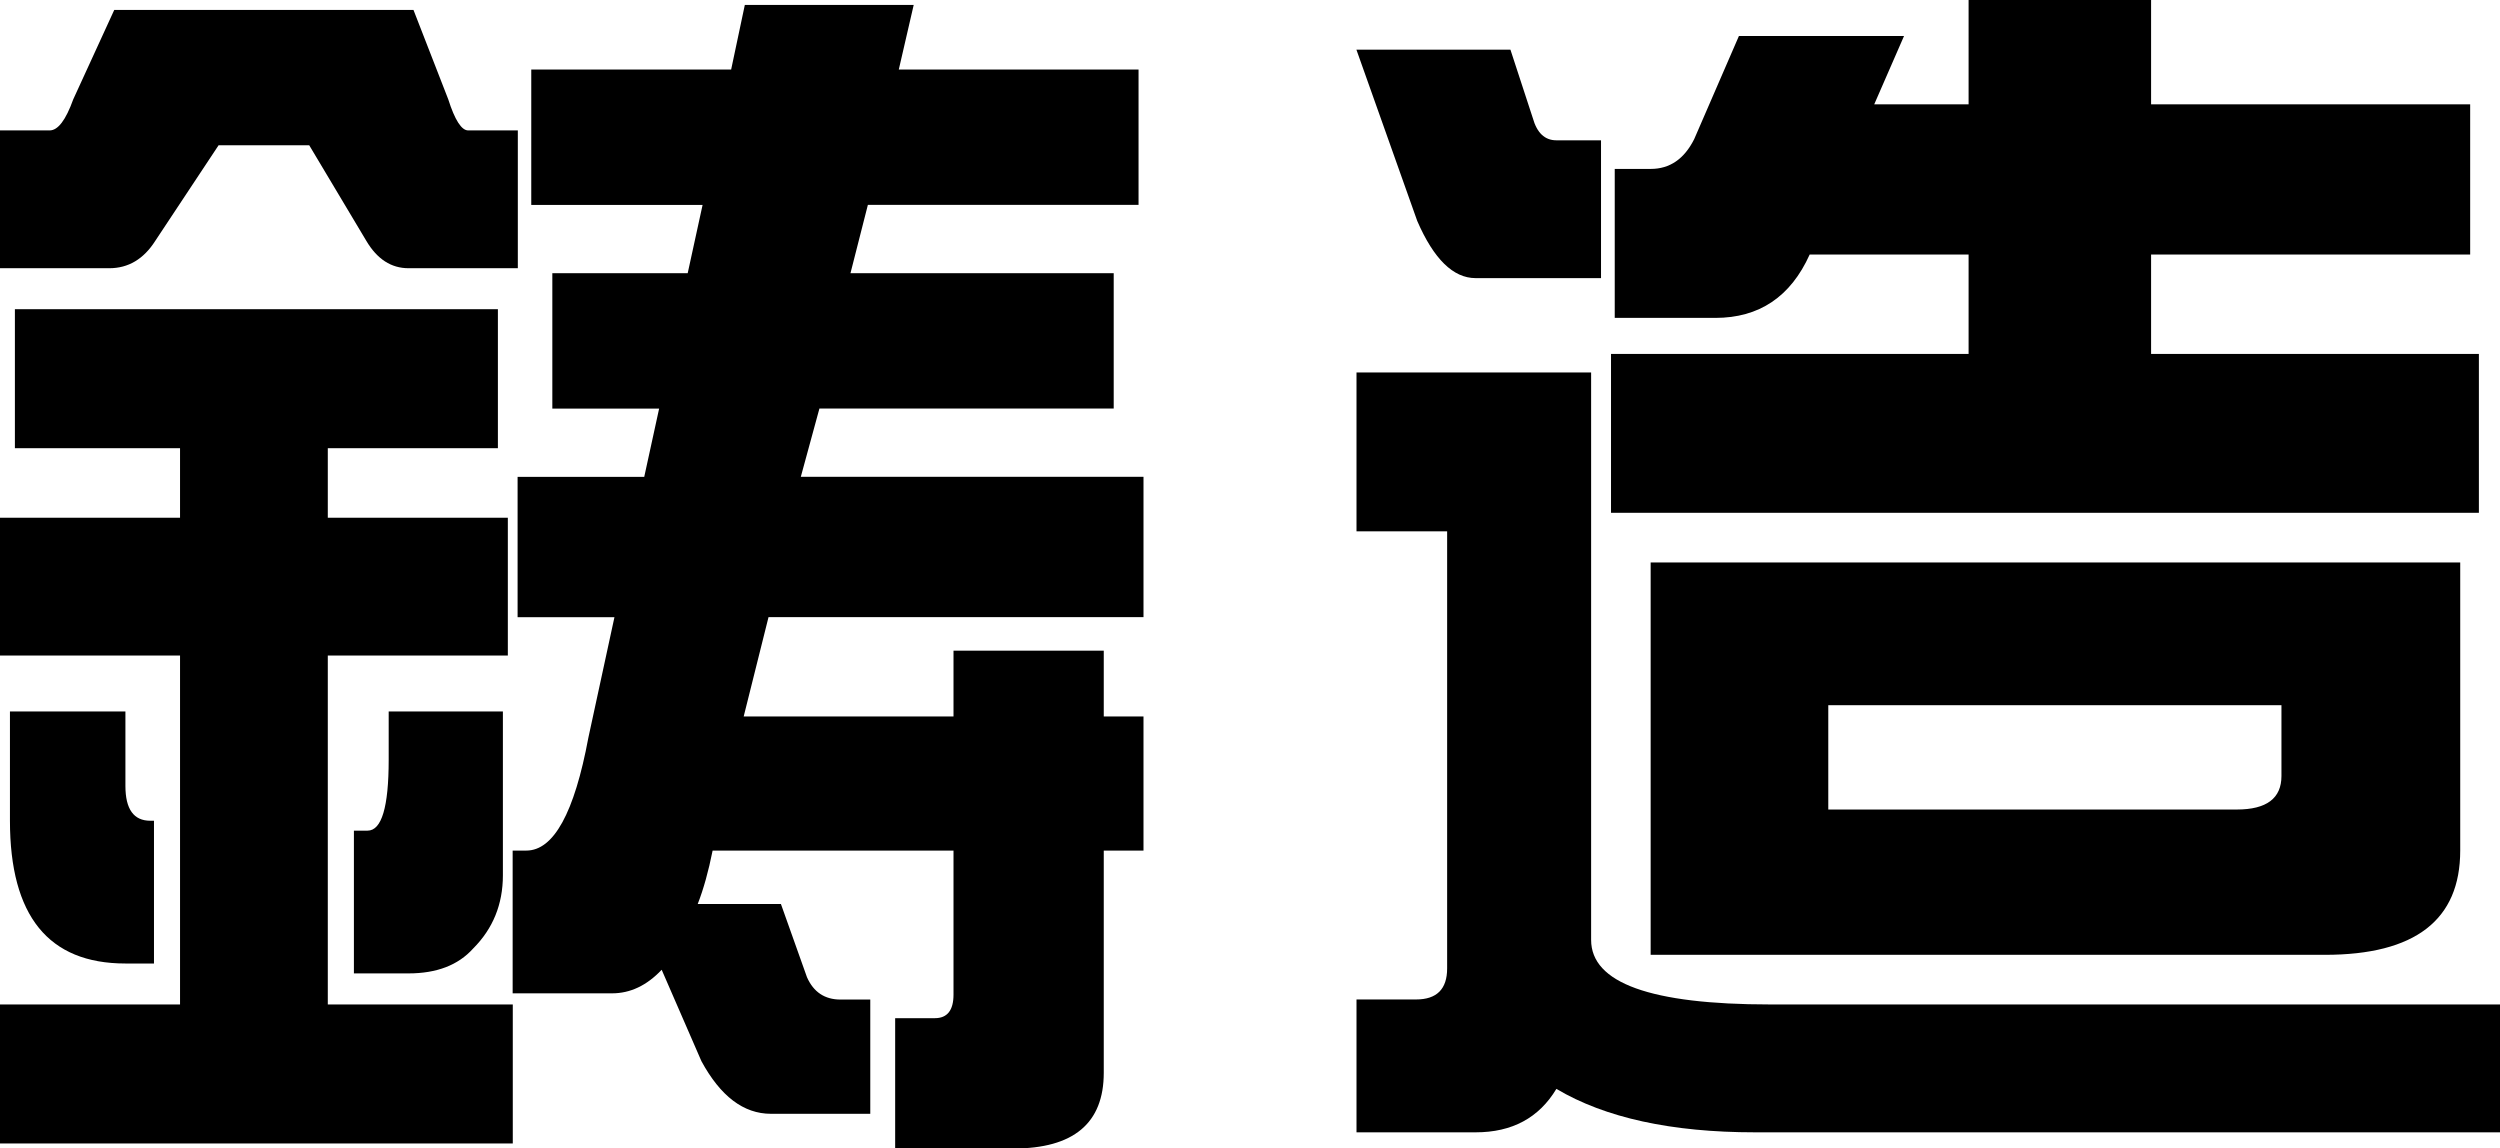 <?xml version="1.0" encoding="UTF-8"?>
<svg id="b" data-name="レイヤー 2" xmlns="http://www.w3.org/2000/svg" width="55.057" height="25.293" viewBox="0 0 55.057 25.293">
  <g id="c" data-name="コンテンツ">
    <g>
      <path d="M2.516.219h6.59l.766,1.969c.145.456.292.684.438.684h1.094v3.035h-2.406c-.383,0-.692-.2-.93-.602l-1.258-2.106h-1.996l-1.395,2.106c-.255.401-.593.602-1.012.602H0v-3.035h1.094c.183,0,.355-.228.519-.684L2.516.219ZM10.965,6.809v3.062h-3.746v1.531h3.965v3.035h-3.965v7.684h4.074v3.062H0v-3.062h3.965v-7.684H0v-3.035h3.965v-1.531H.328v-3.062h10.637ZM.219,15.668h2.543v1.641c0,.511.183.766.547.766h.082v3.144h-.629c-1.695,0-2.543-1.048-2.543-3.144v-2.406ZM8.559,15.668h2.516v3.609c0,.638-.219,1.176-.656,1.613-.328.365-.802.547-1.422.547h-1.203v-3.144h.301c.31,0,.465-.519.465-1.559v-1.066ZM25.074,1.531v2.981h-5.961l-.383,1.504h5.797v2.981h-6.481l-.41,1.504h7.547v3.09h-8.258l-.547,2.188h4.621v-1.449h3.309v1.449h.875v2.953h-.875v4.894c0,1.112-.665,1.668-1.996,1.668h-2.598v-2.871h.875c.273,0,.41-.173.41-.519v-3.172h-5.305c-.091.456-.2.848-.328,1.176h1.832l.574,1.613c.145.328.392.492.738.492h.656v2.516h-2.188c-.602,0-1.112-.387-1.531-1.16l-.875-2.012c-.328.347-.692.519-1.094.519h-2.188v-3.144h.301c.602,0,1.058-.829,1.367-2.488l.574-2.652h-2.133v-3.09h2.789l.328-1.504h-2.352v-2.981h2.981l.328-1.504h-3.773V1.531h4.402l.301-1.422h3.719l-.328,1.422h5.277Z" fill="#000" stroke-width="0"/>
      <path d="M29.873,1.094h3.391l.492,1.504c.091.328.265.492.519.492h.984v3.035h-2.762c-.492,0-.921-.419-1.285-1.258l-1.34-3.773ZM29.873,8.203h5.168v12.496c0,.948,1.312,1.422,3.938,1.422h16.078v2.816h-16.406c-1.841,0-3.3-.319-4.375-.957-.383.638-.976.957-1.777.957h-2.625v-2.926h1.312c.456,0,.684-.228.684-.684v-9.625h-1.996v-3.5ZM38.295.793h3.637l-.656,1.504h2.078V0h4.019v2.297h7.027v3.309h-7.027v2.188h7.219v3.5h-19.113v-3.5h7.875v-2.188h-3.5c-.419.93-1.112,1.395-2.078,1.395h-2.215v-3.281h.793c.419,0,.738-.219.957-.656l.984-2.269ZM36.353,12.387h17.828v6.344c0,1.531-.993,2.297-2.981,2.297h-14.848v-8.641ZM49.26,17.828c.656,0,.984-.246.984-.738v-1.559h-9.98v2.297h8.996Z" fill="#000" stroke-width="0"/>
    </g>
  </g>
</svg>